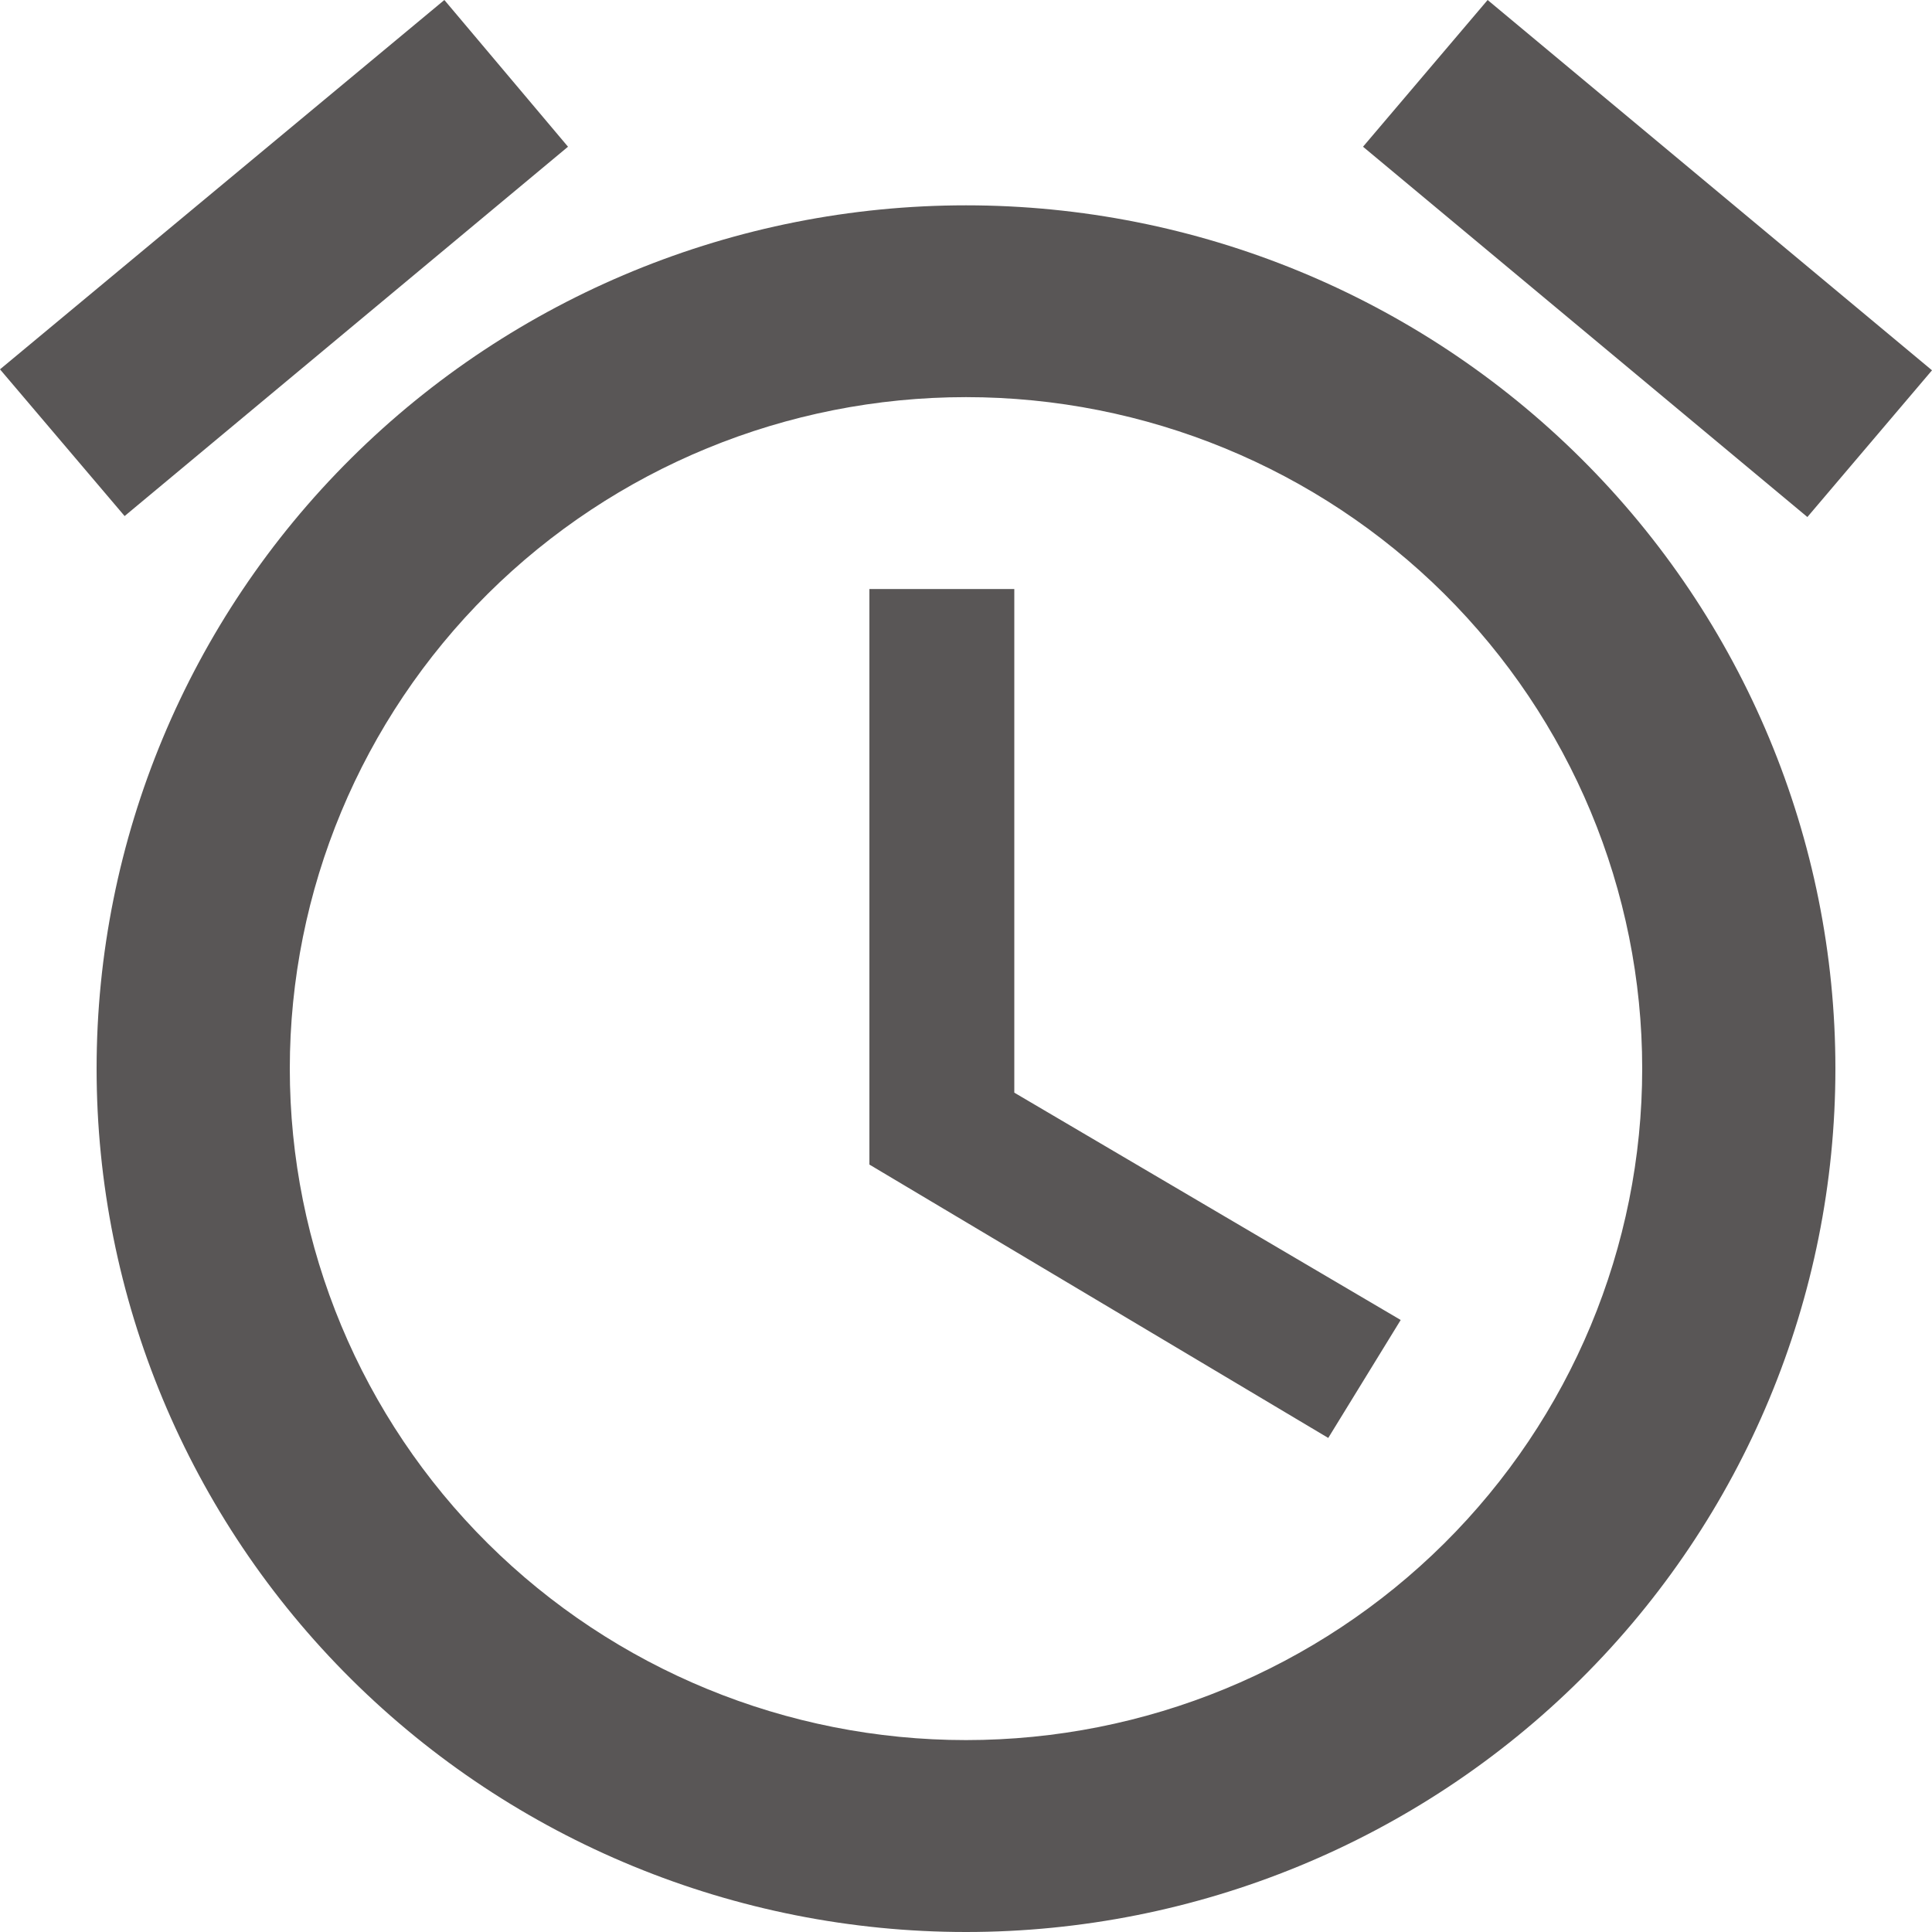 <svg width="18" height="18" viewBox="0 0 18 18" fill="none" xmlns="http://www.w3.org/2000/svg">
<path d="M9 16.212C7.329 16.212 5.727 15.553 4.545 14.38C3.364 13.207 2.7 11.616 2.7 9.956C2.7 8.297 3.364 6.706 4.545 5.532C5.727 4.359 7.329 3.7 9 3.7C10.671 3.7 12.273 4.359 13.455 5.532C14.636 6.706 15.3 8.297 15.3 9.956C15.3 11.616 14.636 13.207 13.455 14.38C12.273 15.553 10.671 16.212 9 16.212ZM9 1.913C6.852 1.913 4.791 2.76 3.272 4.269C1.753 5.777 0.9 7.823 0.9 9.956C0.9 12.09 1.753 14.136 3.272 15.644C4.791 17.152 6.852 18 9 18C11.148 18 13.209 17.152 14.728 15.644C16.247 14.136 17.1 12.09 17.1 9.956C17.1 7.823 16.247 5.777 14.728 4.269C13.209 2.76 11.148 1.913 9 1.913ZM9.45 5.488H8.1V10.85L12.375 13.397L13.05 12.298L9.45 10.18V5.488ZM5.292 1.367L4.14 0L0 3.441L1.161 4.808L5.292 1.367ZM18 3.45L13.86 0L12.699 1.367L16.839 4.817L18 3.45Z" fill="#595656"/>
</svg>
